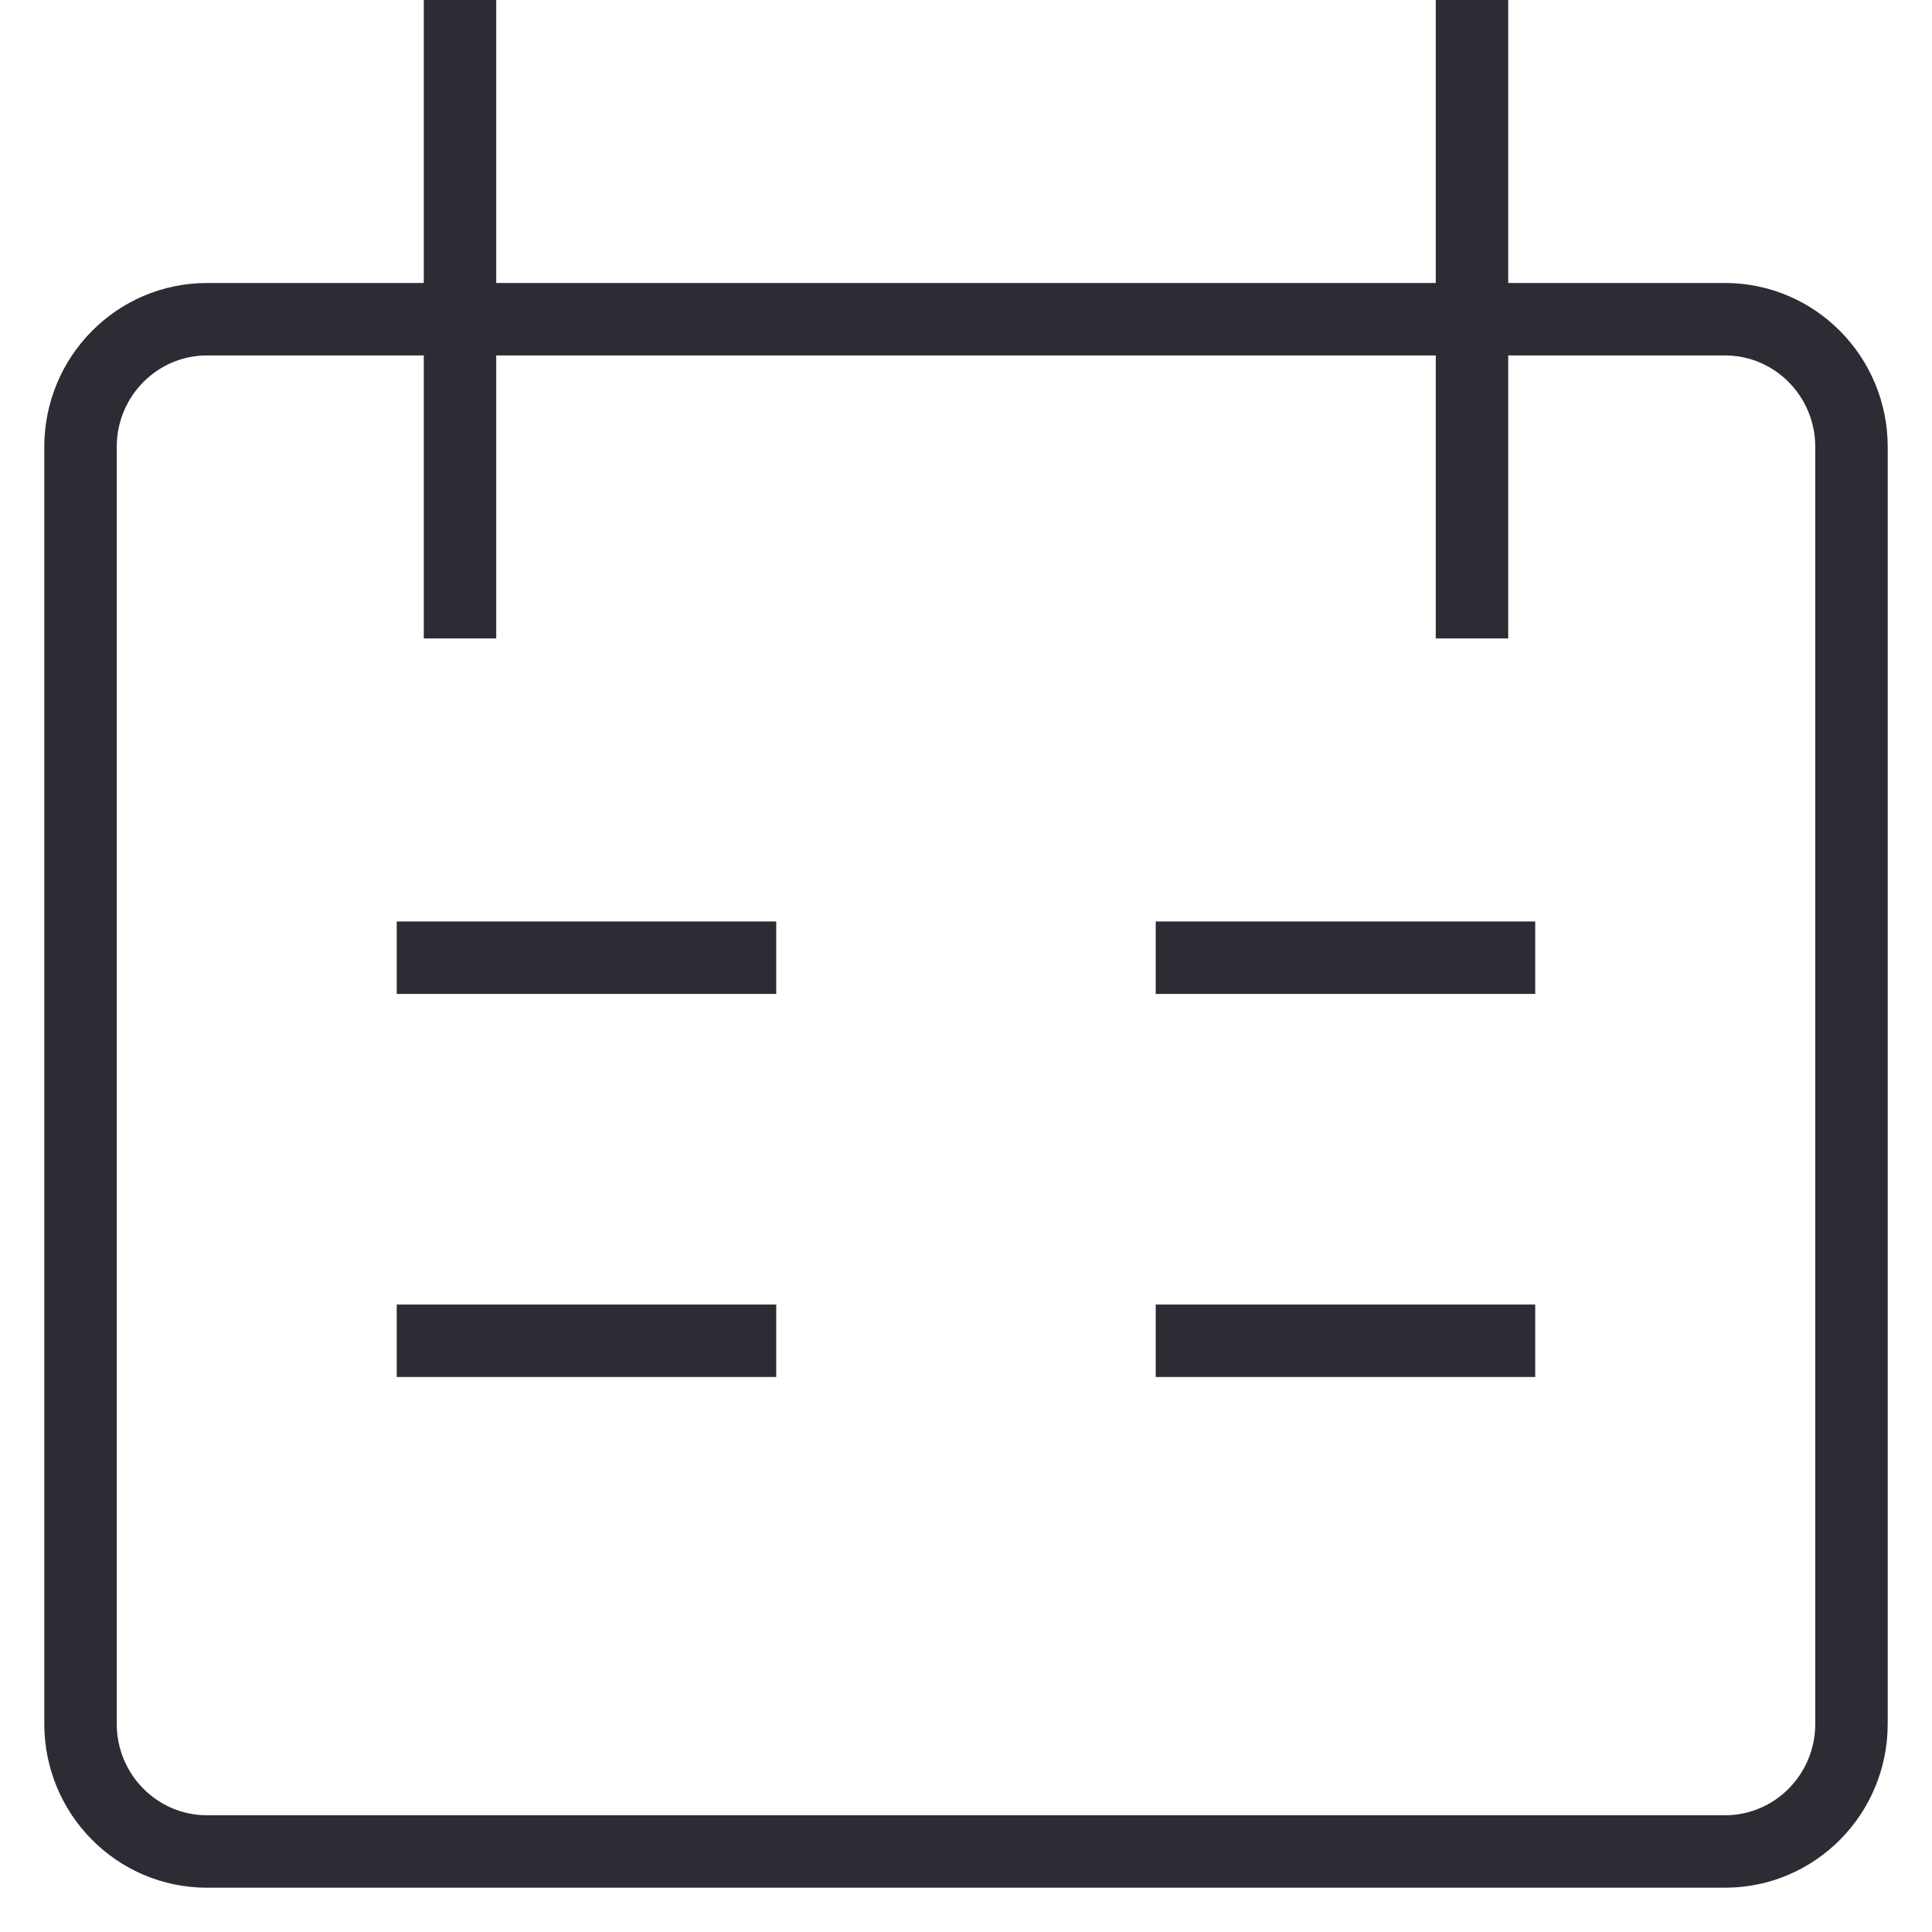 <svg width="40" height="40" viewBox="0 0 40 40" fill="none" xmlns="http://www.w3.org/2000/svg">
<path d="M9.524 0V13.218M30.476 0V13.218M8.214 19.828H16.071M31.785 19.828H23.928M8.214 27.759H16.071M23.928 27.759H31.785M4.286 6.609H35.714C37.161 6.609 38.333 7.793 38.333 9.253V35.69C38.333 37.15 37.161 38.333 35.714 38.333H4.286C2.839 38.333 1.667 37.15 1.667 35.69V9.253C1.667 7.793 2.839 6.609 4.286 6.609Z" stroke="#2B2C34" stroke-width="1.5"/>
</svg>
